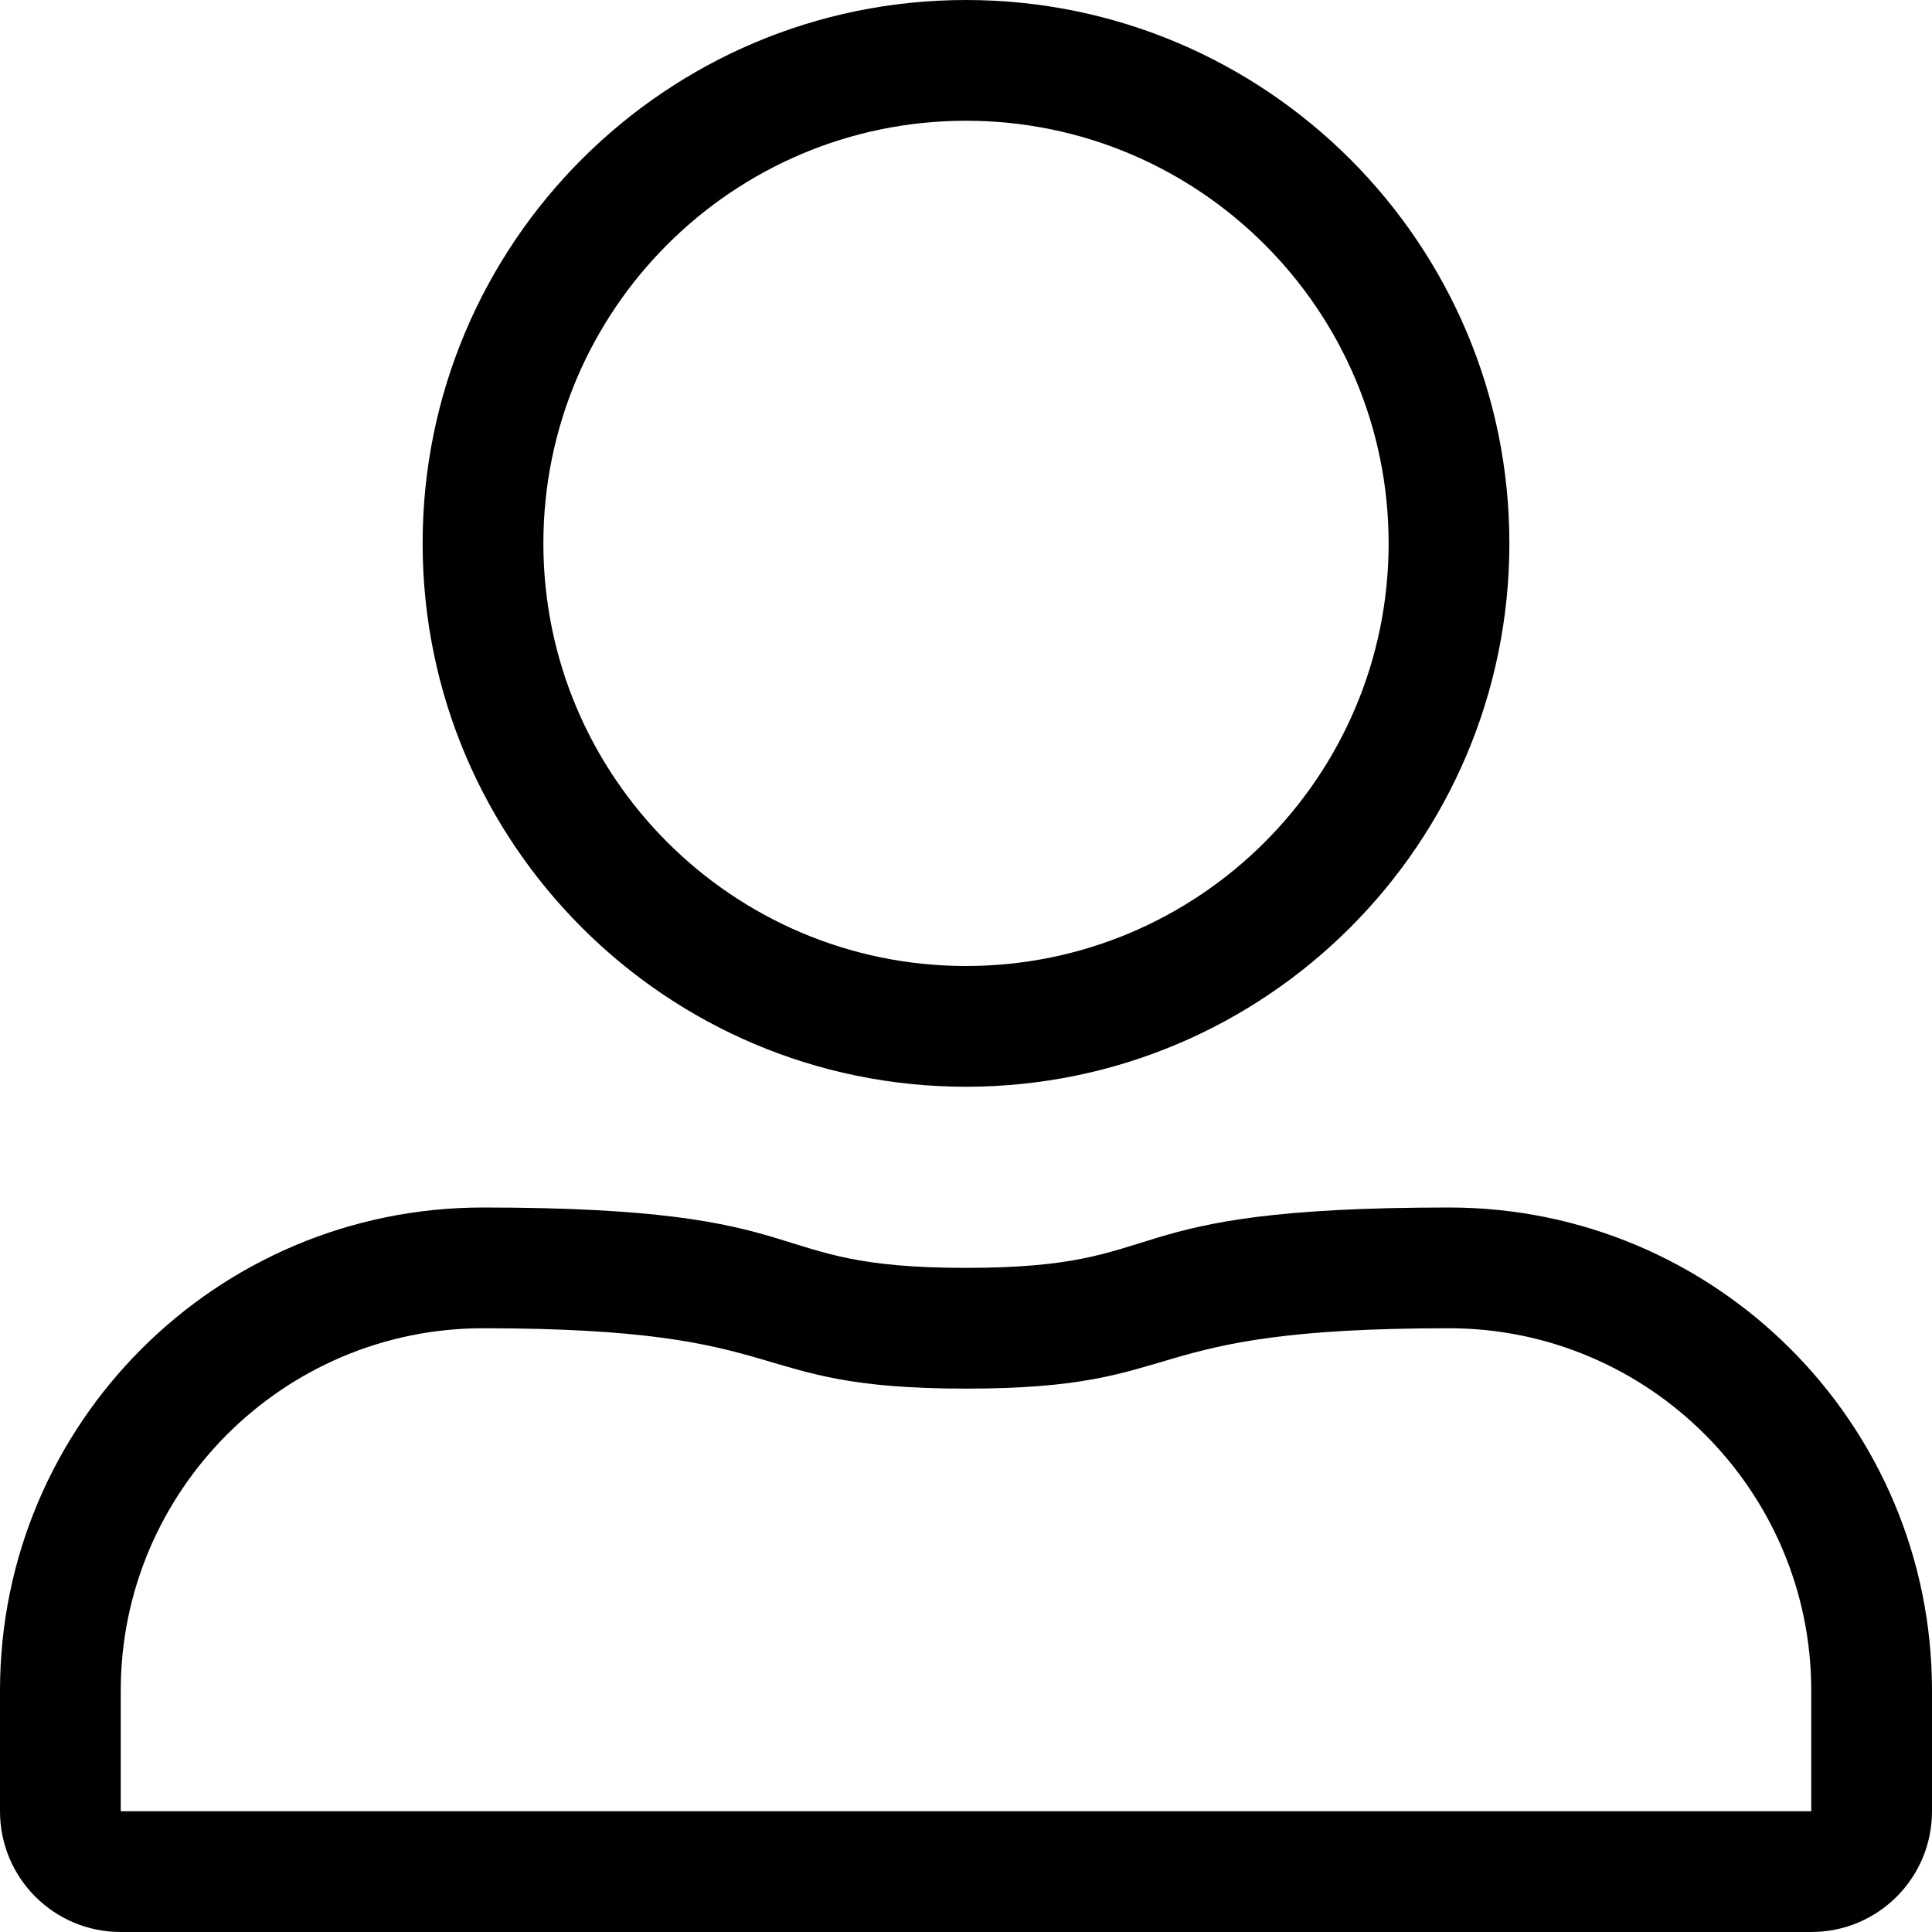 <svg xmlns="http://www.w3.org/2000/svg" viewBox="0 0 512 512"><!-- Font Awesome Pro 5.15.4 by @fontawesome - https://fontawesome.com License - https://fontawesome.com/license (Commercial License) --><path fill="currentColor" d="M256 32c61.8 0 112 50.2 112 112s-50.2 112-112 112-112-50.2-112-112S194.2 32 256 32m128 320c52.9 0 96 43.1 96 96v32H32v-32c0-52.9 43.1-96 96-96 85 0 67.3 16 128 16 60.9 0 42.9-16 128-16M256 0c-79.5 0-144 64.5-144 144s64.5 144 144 144 144-64.5 144-144S335.5 0 256 0zm128 320c-92.4 0-71 16-128 16-56.8 0-35.7-16-128-16C57.3 320 0 377.3 0 448v32c0 17.7 14.3 32 32 32h448c17.7 0 32-14.3 32-32v-32c0-70.7-57.3-128-128-128z"/></svg>